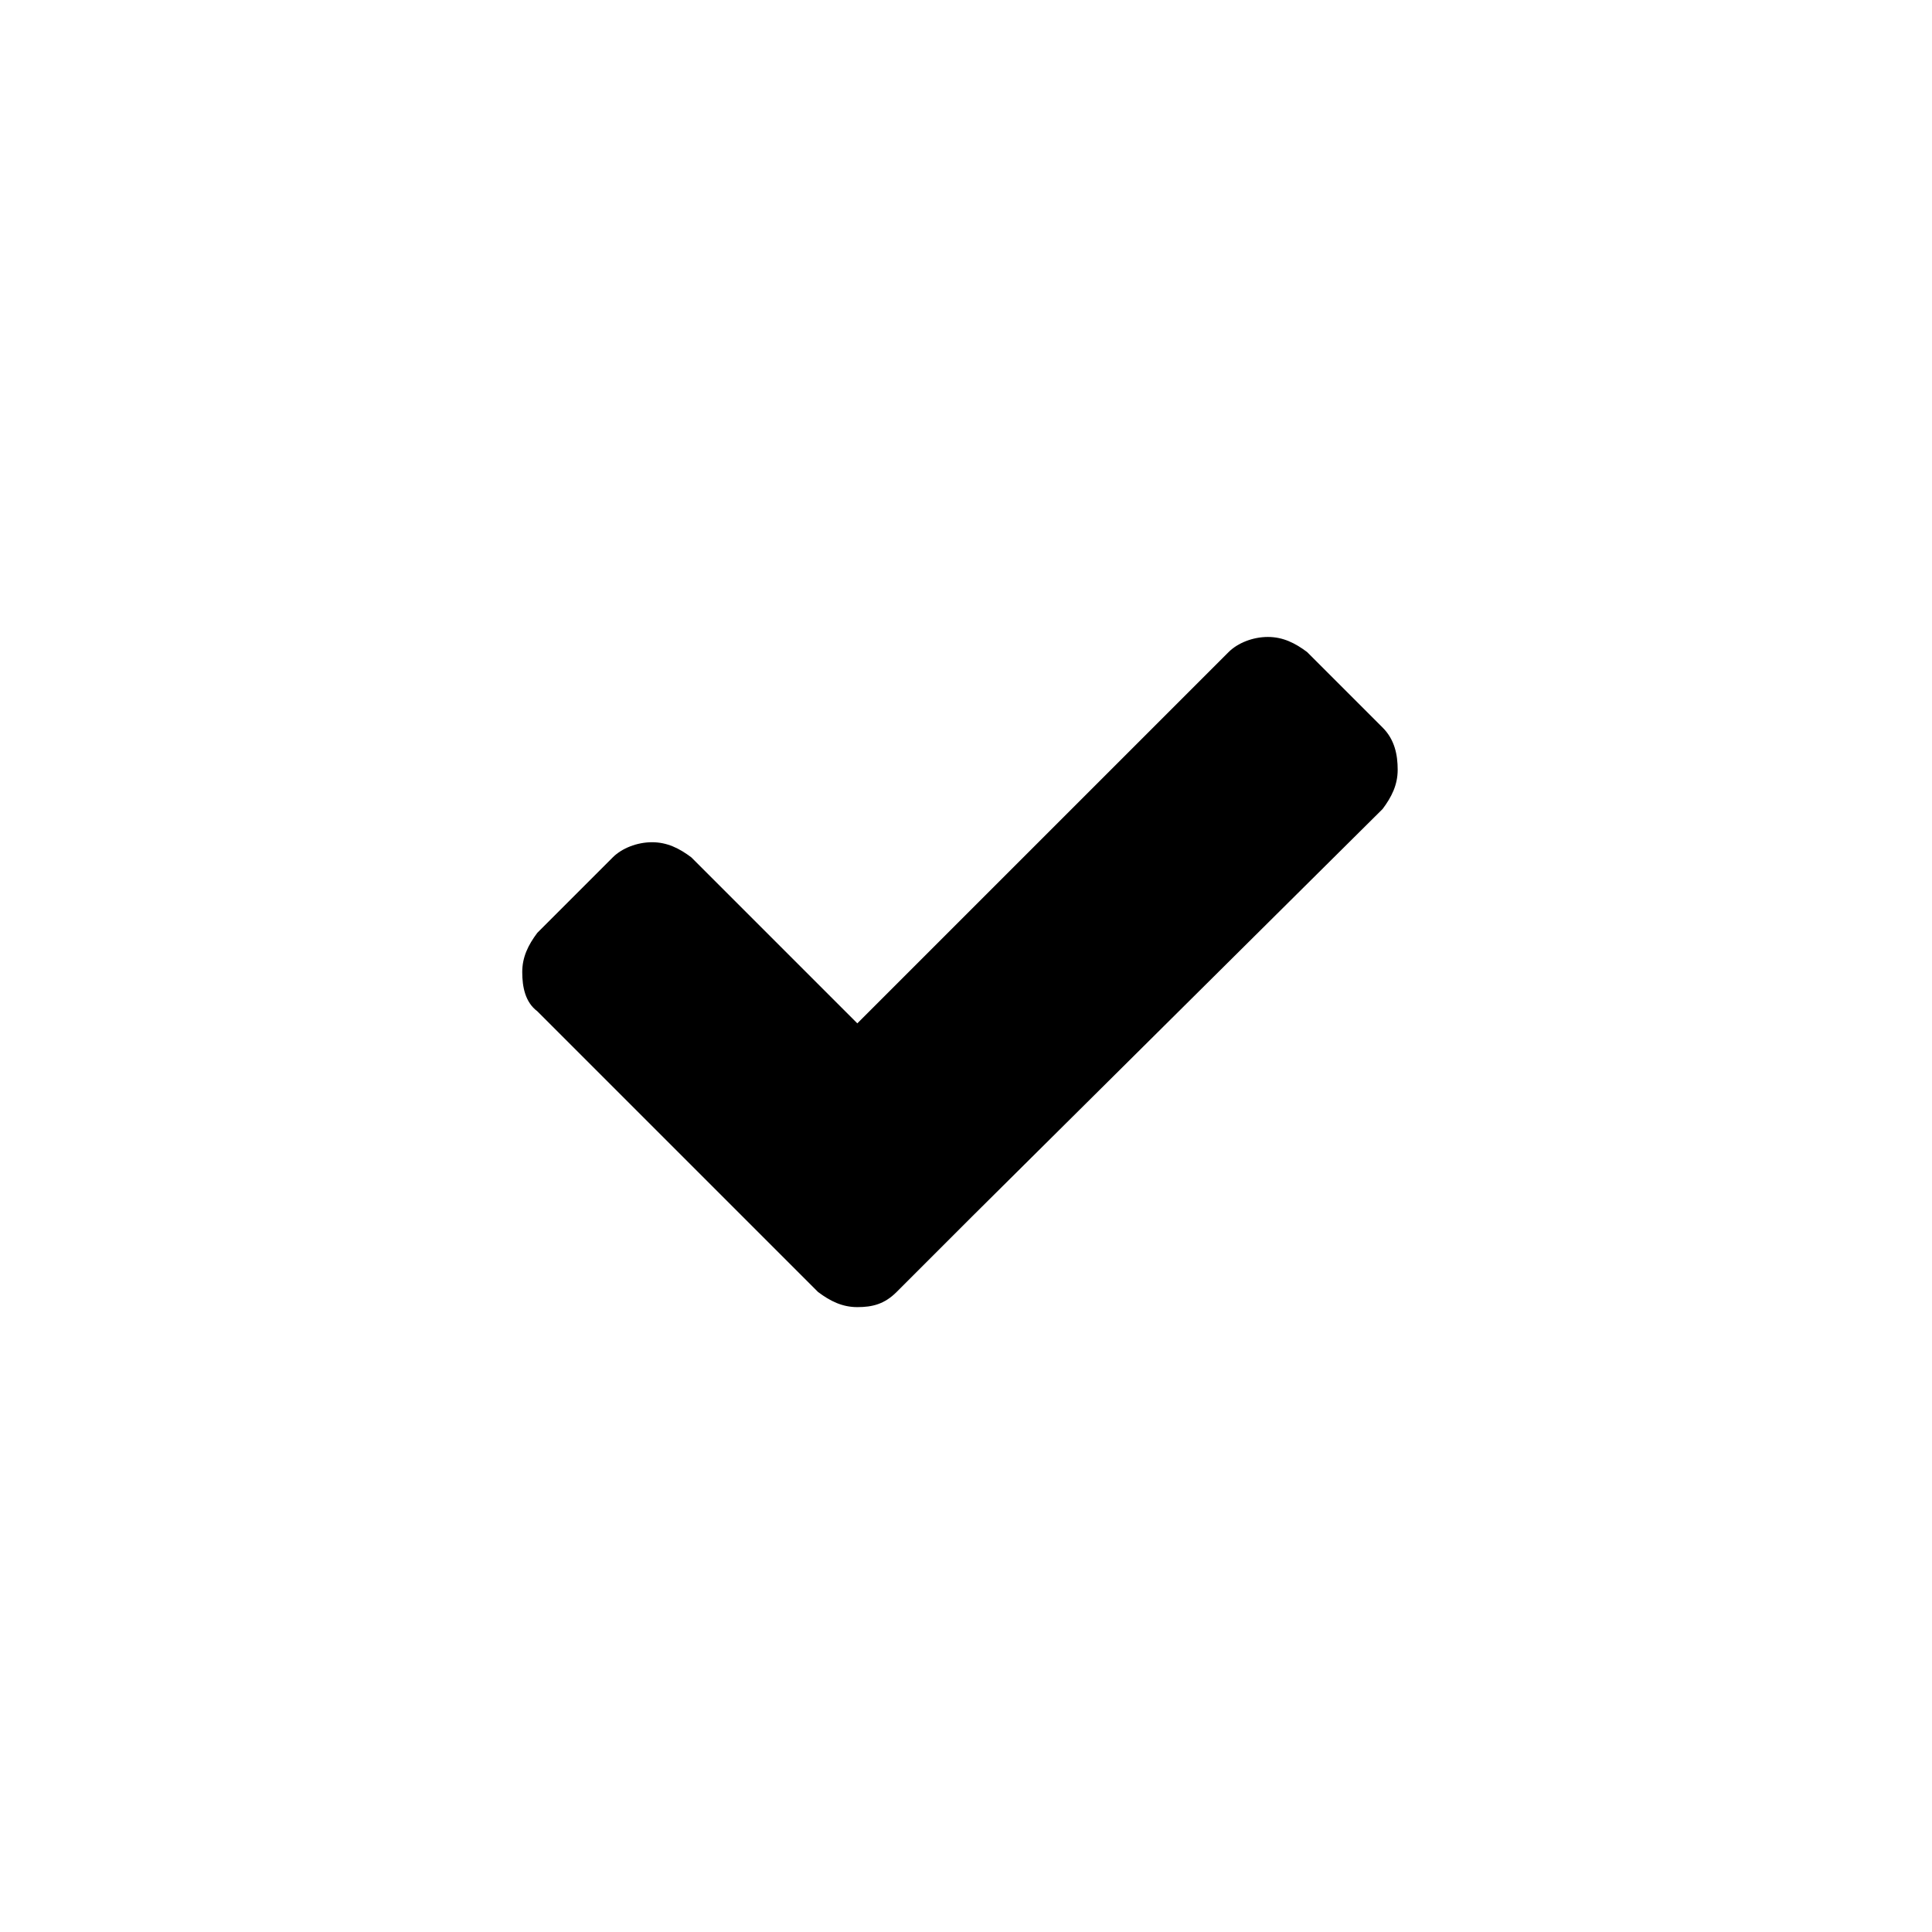 <?xml version="1.0" encoding="utf-8"?>
<!DOCTYPE svg PUBLIC "-//W3C//DTD SVG 1.1//EN" "http://www.w3.org/Graphics/SVG/1.1/DTD/svg11.dtd">
<svg version="1.1" xmlns="http://www.w3.org/2000/svg" xmlns:xlink="http://www.w3.org/1999/xlink" width="64px" height="64px" viewBox="0 0 64 64" class="icon-checkmark">
    <path d="M46.3,25.5c0,0.5-0.2,0.9-0.5,1.3L32.2,40.3l-2.5,2.5c-0.4,0.4-0.8,0.5-1.3,0.5s-0.9-0.2-1.3-0.5l-2.5-2.5l-6.8-6.8
        c-0.4-0.3-0.5-0.8-0.5-1.3c0-0.5,0.2-0.9,0.5-1.3l2.5-2.5c0.3-0.3,0.8-0.5,1.3-0.5s0.9,0.2,1.3,0.5l5.5,5.5l12.3-12.3
        c0.3-0.3,0.8-0.5,1.3-0.5c0.5,0,0.9,0.2,1.3,0.5l2.5,2.5C46.2,24.5,46.3,25,46.3,25.5z"/>
</svg>